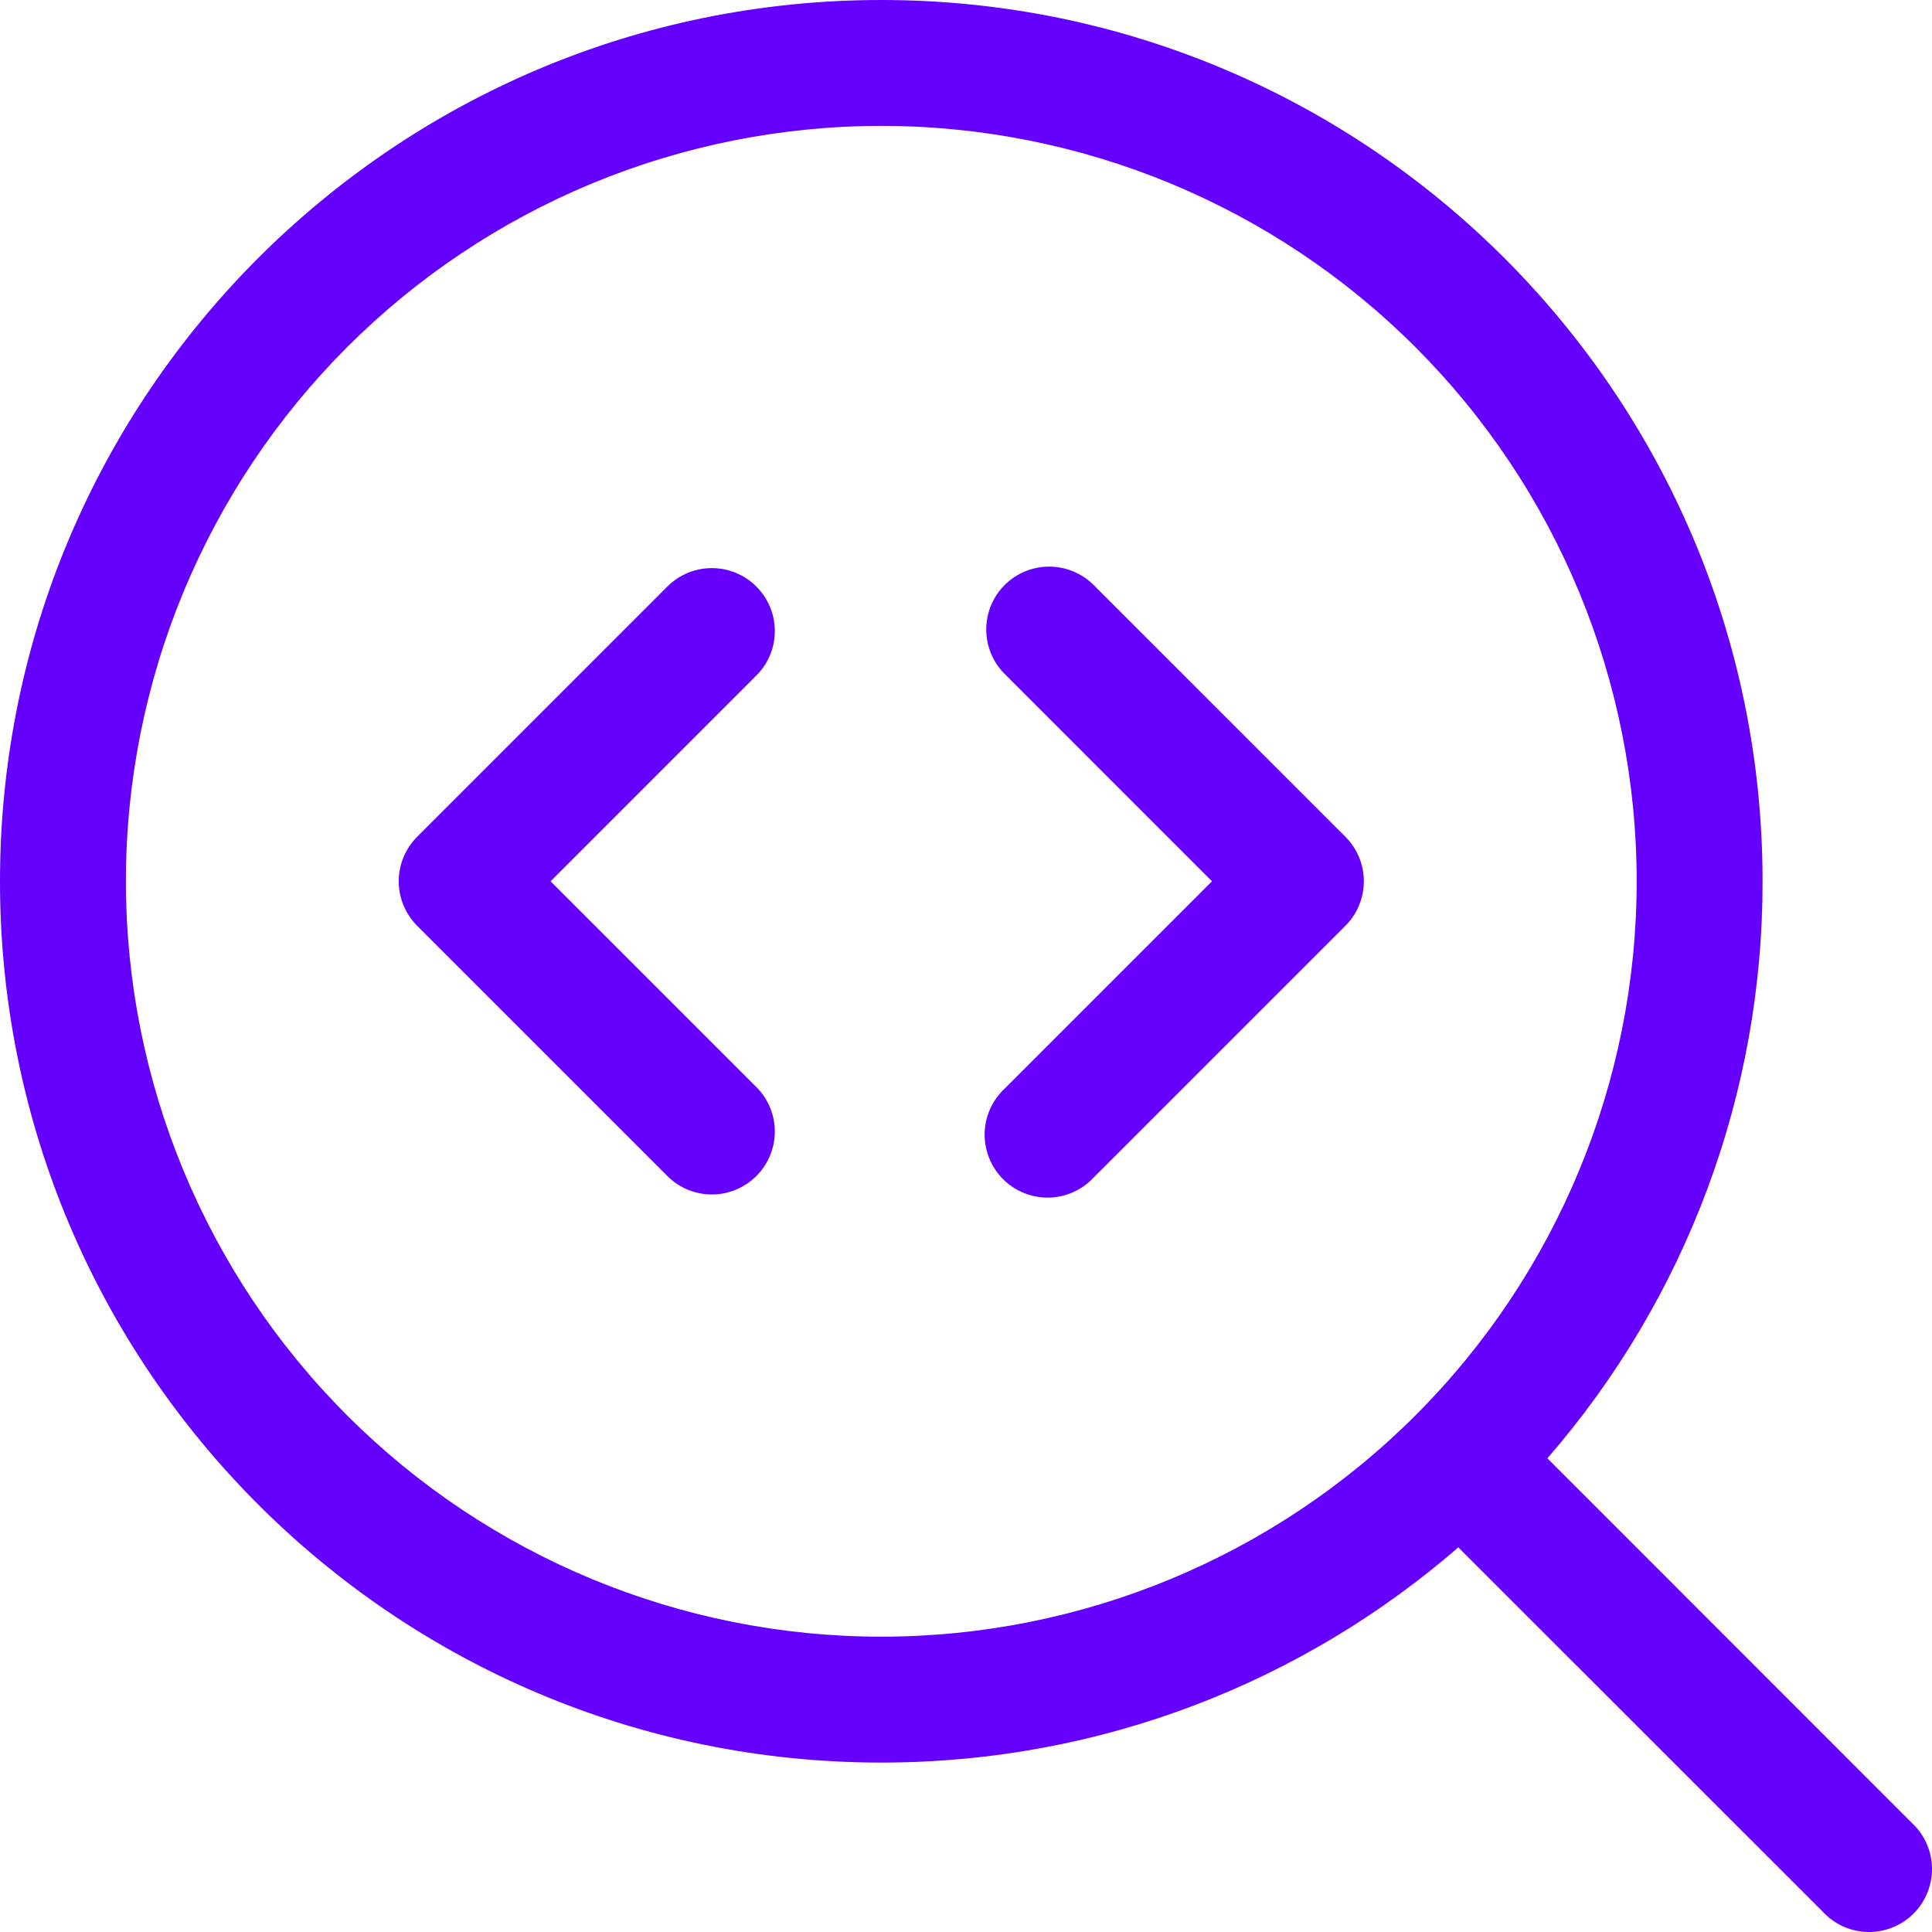 <svg width="50" height="50" viewBox="0 0 50 50" fill="none" xmlns="http://www.w3.org/2000/svg">
<path d="M26.001 15.14C25.695 15.445 25.524 15.859 25.524 16.291C25.524 16.723 25.695 17.137 26.001 17.442L31.366 22.808L26.001 28.173C25.841 28.322 25.712 28.502 25.623 28.702C25.534 28.901 25.486 29.117 25.482 29.336C25.479 29.555 25.519 29.772 25.601 29.975C25.683 30.178 25.805 30.362 25.959 30.517C26.114 30.671 26.298 30.793 26.501 30.875C26.704 30.957 26.921 30.997 27.14 30.994C27.359 30.99 27.574 30.942 27.774 30.853C27.974 30.764 28.154 30.635 28.303 30.475L34.819 23.959C35.125 23.653 35.296 23.239 35.296 22.808C35.296 22.376 35.125 21.962 34.819 21.656L28.303 15.14C27.998 14.835 27.584 14.664 27.152 14.664C26.72 14.664 26.306 14.835 26.001 15.14ZM19.614 17.442C19.902 17.134 20.059 16.725 20.052 16.303C20.044 15.881 19.873 15.478 19.575 15.18C19.276 14.881 18.873 14.71 18.451 14.703C18.029 14.695 17.621 14.852 17.312 15.14L10.796 21.656C10.491 21.962 10.319 22.376 10.319 22.808C10.319 23.239 10.491 23.653 10.796 23.959L17.312 30.475C17.621 30.763 18.029 30.92 18.451 30.912C18.873 30.905 19.276 30.734 19.575 30.435C19.873 30.137 20.044 29.734 20.052 29.312C20.059 28.89 19.902 28.482 19.614 28.173L14.249 22.808L19.614 17.442Z" fill="#6500FF"/>
<path fill-rule="evenodd" clip-rule="evenodd" d="M22.808 0C10.211 0 0 10.211 0 22.808C0 35.404 10.211 45.615 22.808 45.615C28.52 45.615 33.74 43.515 37.741 40.046L47.179 49.481C47.328 49.642 47.508 49.77 47.708 49.859C47.908 49.948 48.123 49.996 48.342 50C48.561 50.004 48.778 49.963 48.981 49.881C49.184 49.8 49.368 49.678 49.523 49.523C49.678 49.368 49.8 49.184 49.881 48.981C49.963 48.778 50.004 48.561 50 48.342C49.996 48.123 49.948 47.908 49.859 47.708C49.77 47.508 49.642 47.328 49.481 47.179L40.046 37.741C43.645 33.599 45.623 28.295 45.615 22.808C45.615 10.211 35.404 0 22.808 0ZM3.258 22.808C3.258 20.24 3.764 17.698 4.746 15.326C5.729 12.954 7.169 10.799 8.984 8.984C10.799 7.169 12.954 5.729 15.326 4.746C17.698 3.764 20.24 3.258 22.808 3.258C25.375 3.258 27.917 3.764 30.289 4.746C32.661 5.729 34.816 7.169 36.631 8.984C38.446 10.799 39.886 12.954 40.869 15.326C41.851 17.698 42.357 20.24 42.357 22.808C42.357 27.992 40.297 32.965 36.631 36.631C32.965 40.297 27.992 42.357 22.808 42.357C17.623 42.357 12.65 40.297 8.984 36.631C5.318 32.965 3.258 27.992 3.258 22.808Z" fill="#6500FF"/>
</svg>
